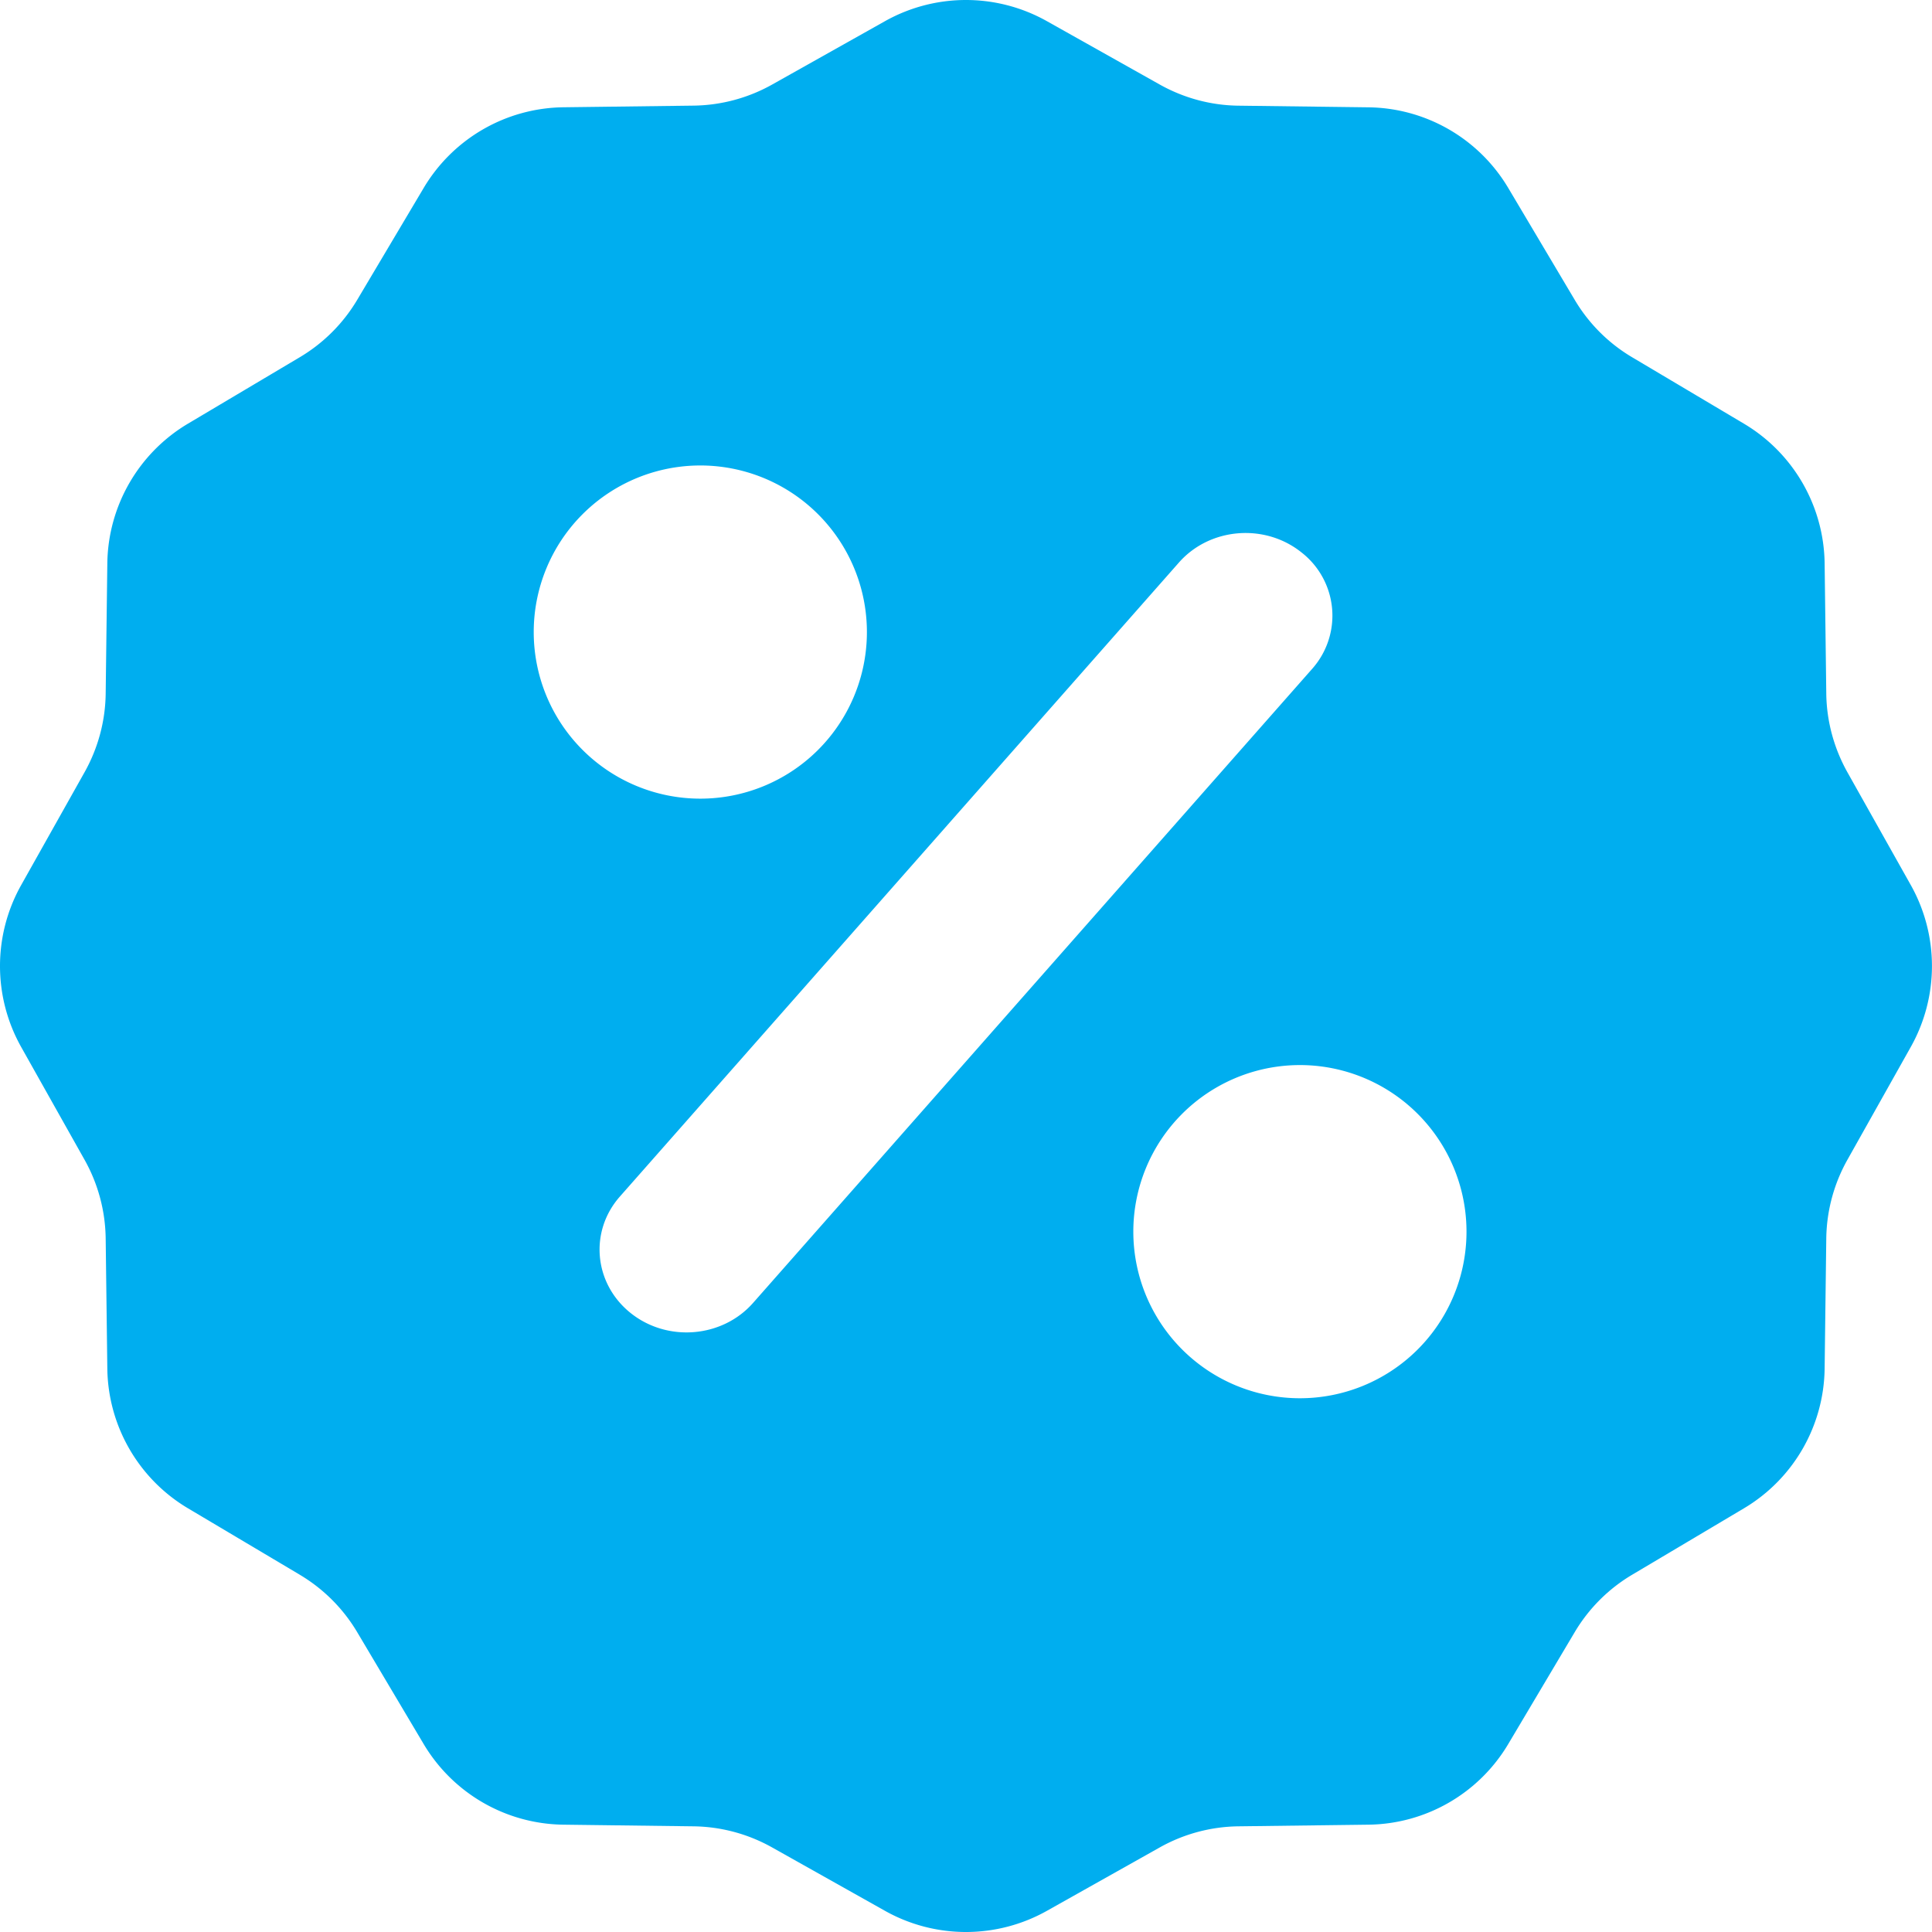 <svg xmlns="http://www.w3.org/2000/svg" width="40" height="40" viewBox="0 0 40 40"><path fill="#00AEEF" fill-rule="evenodd" d="M6.205 32.602l-2.311-1.373a3.415 3.415 0 0 1-1.672-2.896l-.034-2.687a3.413 3.413 0 0 0-.435-1.63L.436 21.673a3.424 3.424 0 0 1 0-3.344l1.317-2.345c.278-.498.429-1.057.435-1.629l.034-2.687A3.415 3.415 0 0 1 3.894 8.77l2.311-1.373a3.406 3.406 0 0 0 1.193-1.193l1.373-2.311a3.415 3.415 0 0 1 2.896-1.672l2.687-.034a3.413 3.413 0 0 0 1.63-.435L18.327.436a3.424 3.424 0 0 1 3.344 0l2.345 1.317c.498.278 1.057.429 1.629.435l2.687.034a3.415 3.415 0 0 1 2.896 1.672l1.373 2.311c.291.492.701.902 1.193 1.193l2.311 1.373a3.415 3.415 0 0 1 1.672 2.896l.034 2.687c.006.572.157 1.131.435 1.63l1.317 2.344a3.424 3.424 0 0 1 0 3.344l-1.317 2.345a3.412 3.412 0 0 0-.435 1.629l-.034 2.687a3.415 3.415 0 0 1-1.672 2.896l-2.311 1.373a3.405 3.405 0 0 0-1.193 1.193l-1.373 2.311a3.415 3.415 0 0 1-2.896 1.672l-2.687.034a3.413 3.413 0 0 0-1.63.435l-2.344 1.317a3.424 3.424 0 0 1-3.344 0l-2.345-1.317a3.412 3.412 0 0 0-1.629-.435l-2.687-.034a3.415 3.415 0 0 1-2.896-1.672l-1.373-2.311a3.406 3.406 0 0 0-1.193-1.193zm6.63-7.83c-.64.724-.54 1.805.223 2.414.761.607 1.897.513 2.535-.212L27.165 13.85a1.658 1.658 0 0 0-.222-2.415c-.761-.607-1.897-.512-2.535.212L12.835 24.772zm4.086-9.23a3.449 3.449 0 1 0-4.878-4.877 3.449 3.449 0 0 0 4.878 4.877zm12.414 12.414a3.449 3.449 0 1 0-4.878-4.877 3.449 3.449 0 0 0 4.878 4.877z"/></svg>